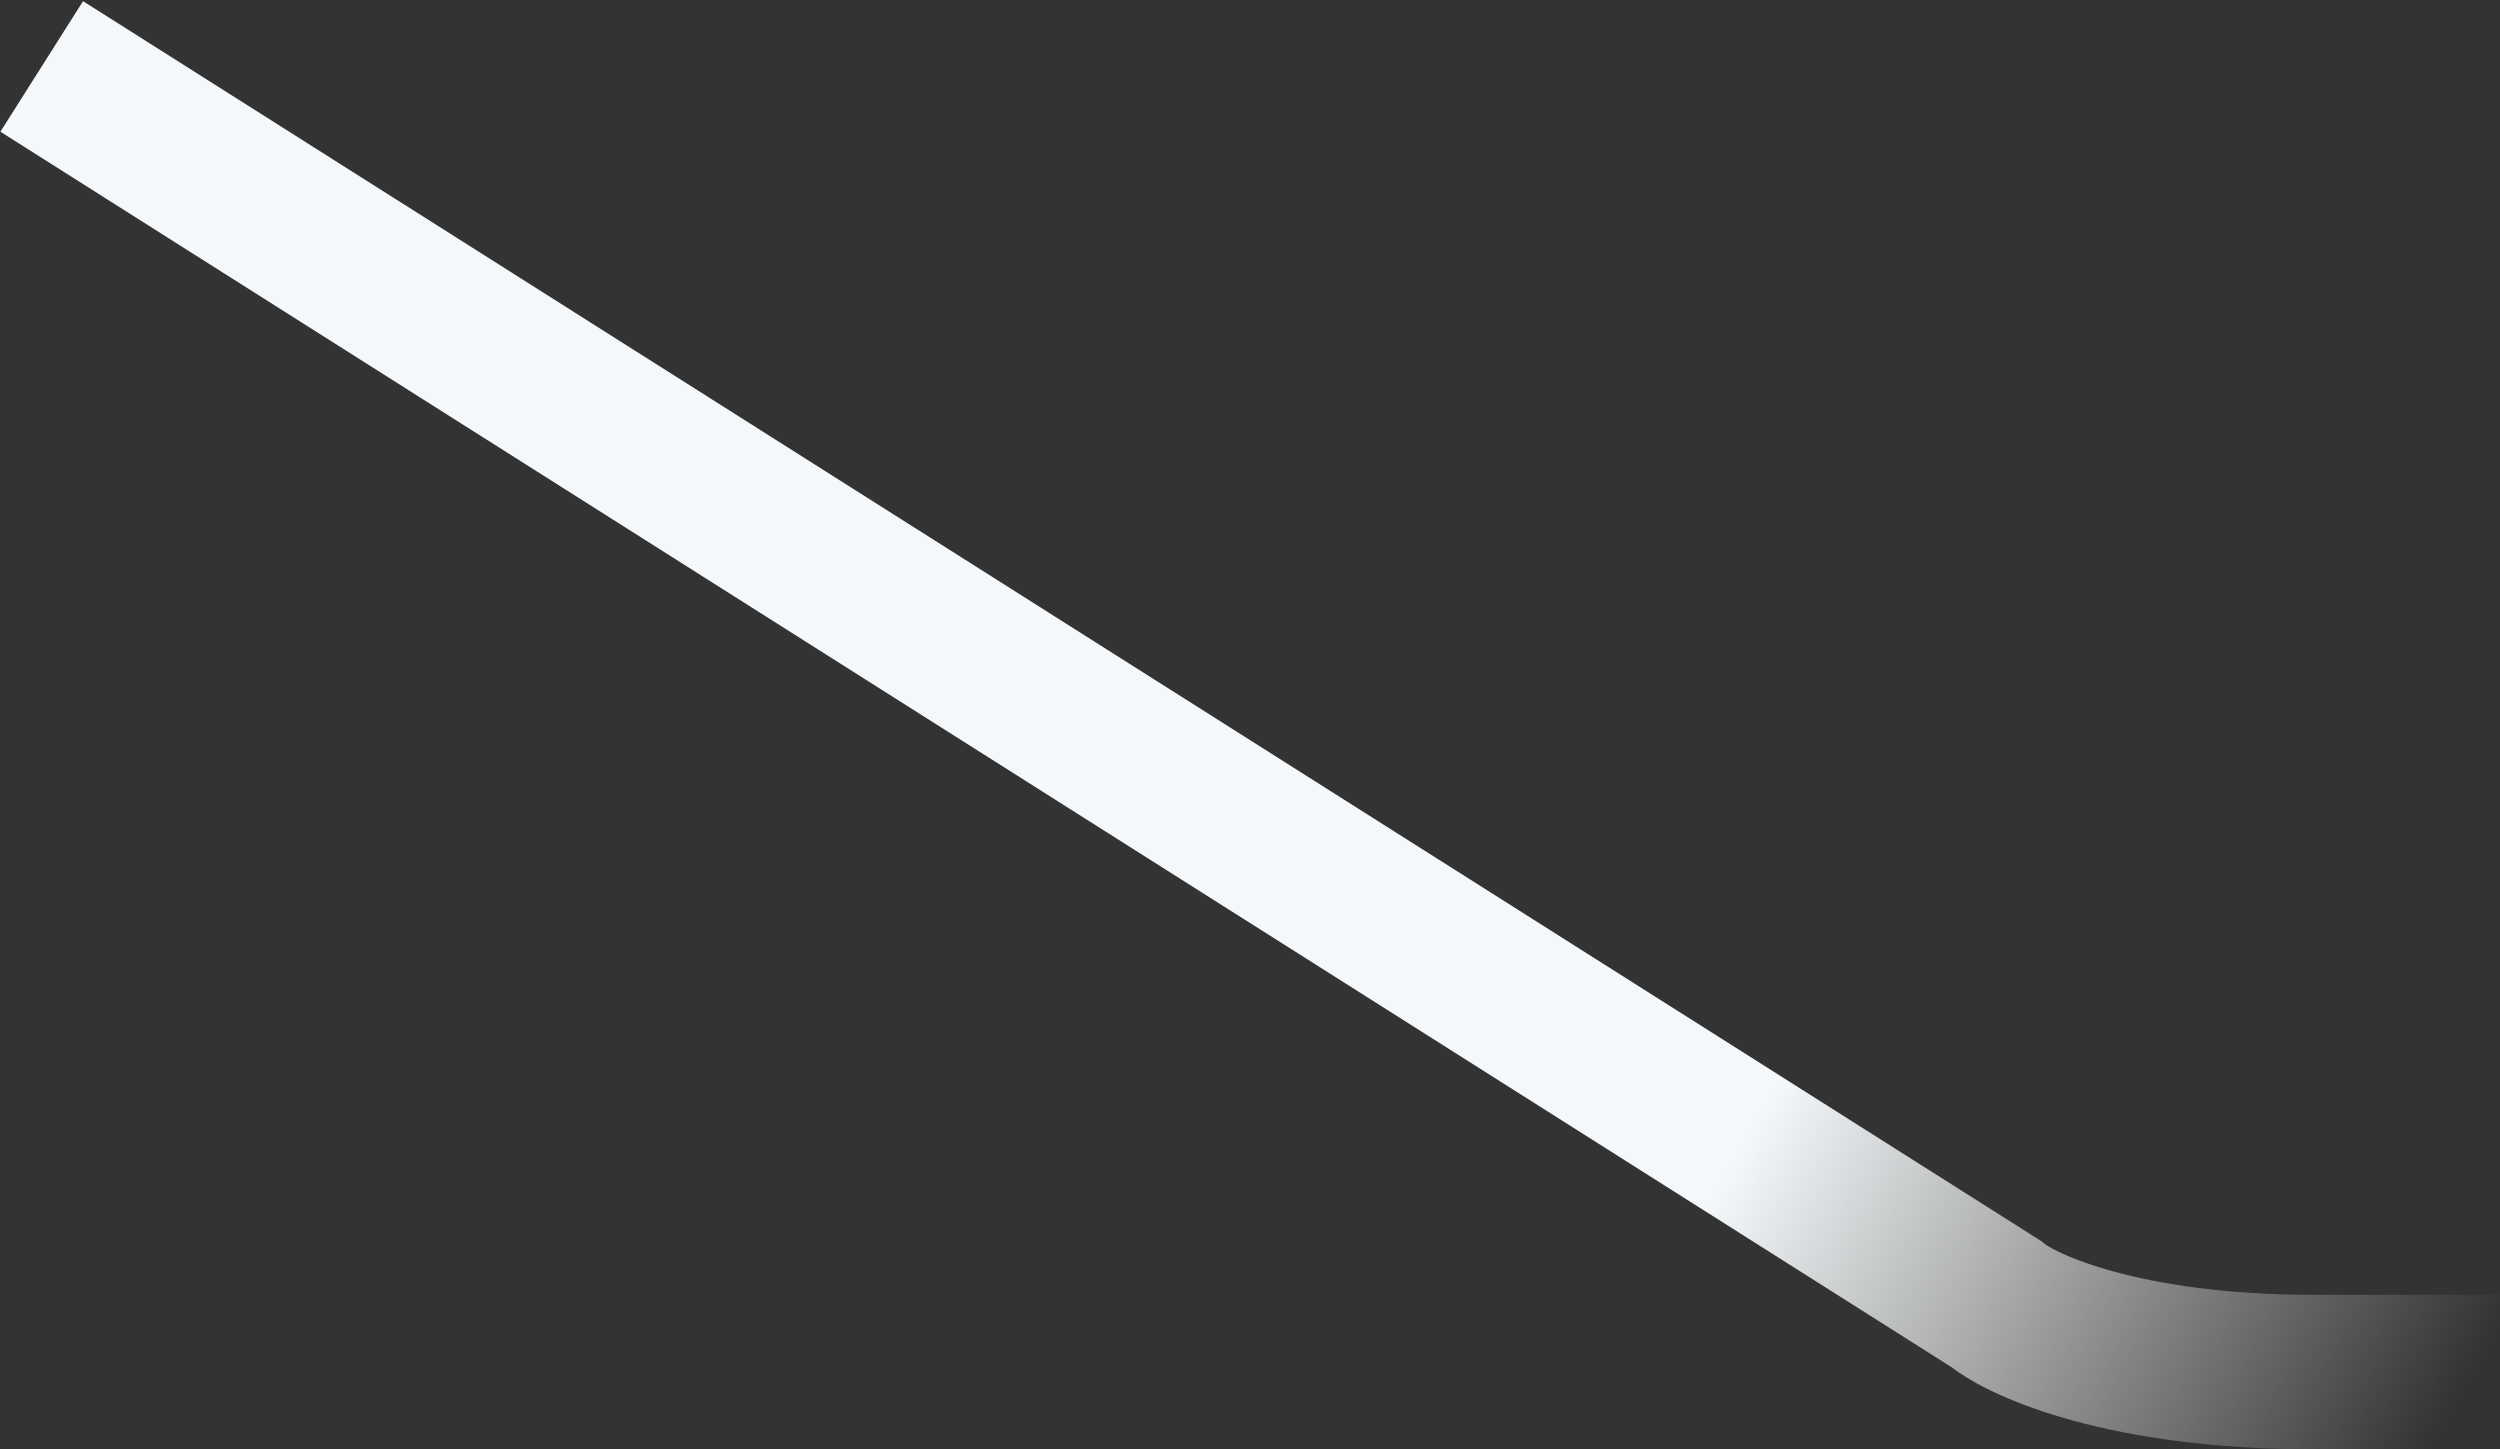 <svg xmlns="http://www.w3.org/2000/svg" width="1618" height="938" fill="none"><rect width="100%" height="100%" fill="#333333" stroke="none"/><path stroke="url(#paint0_linear)" stroke-width="100" d="M27 43l1265 801c17 14 83 44 205 44h121"/><defs><linearGradient id="paint0_linear" x1="196" x2="1603.5" y1="94" y2="882" gradientUnits="userSpaceOnUse"><stop stop-color="#F5F8FA"/><stop offset=".7" stop-color="#F5F8FA"/><stop offset="1" stop-color="#F5F8FA" stop-opacity="0"/></linearGradient></defs></svg>
